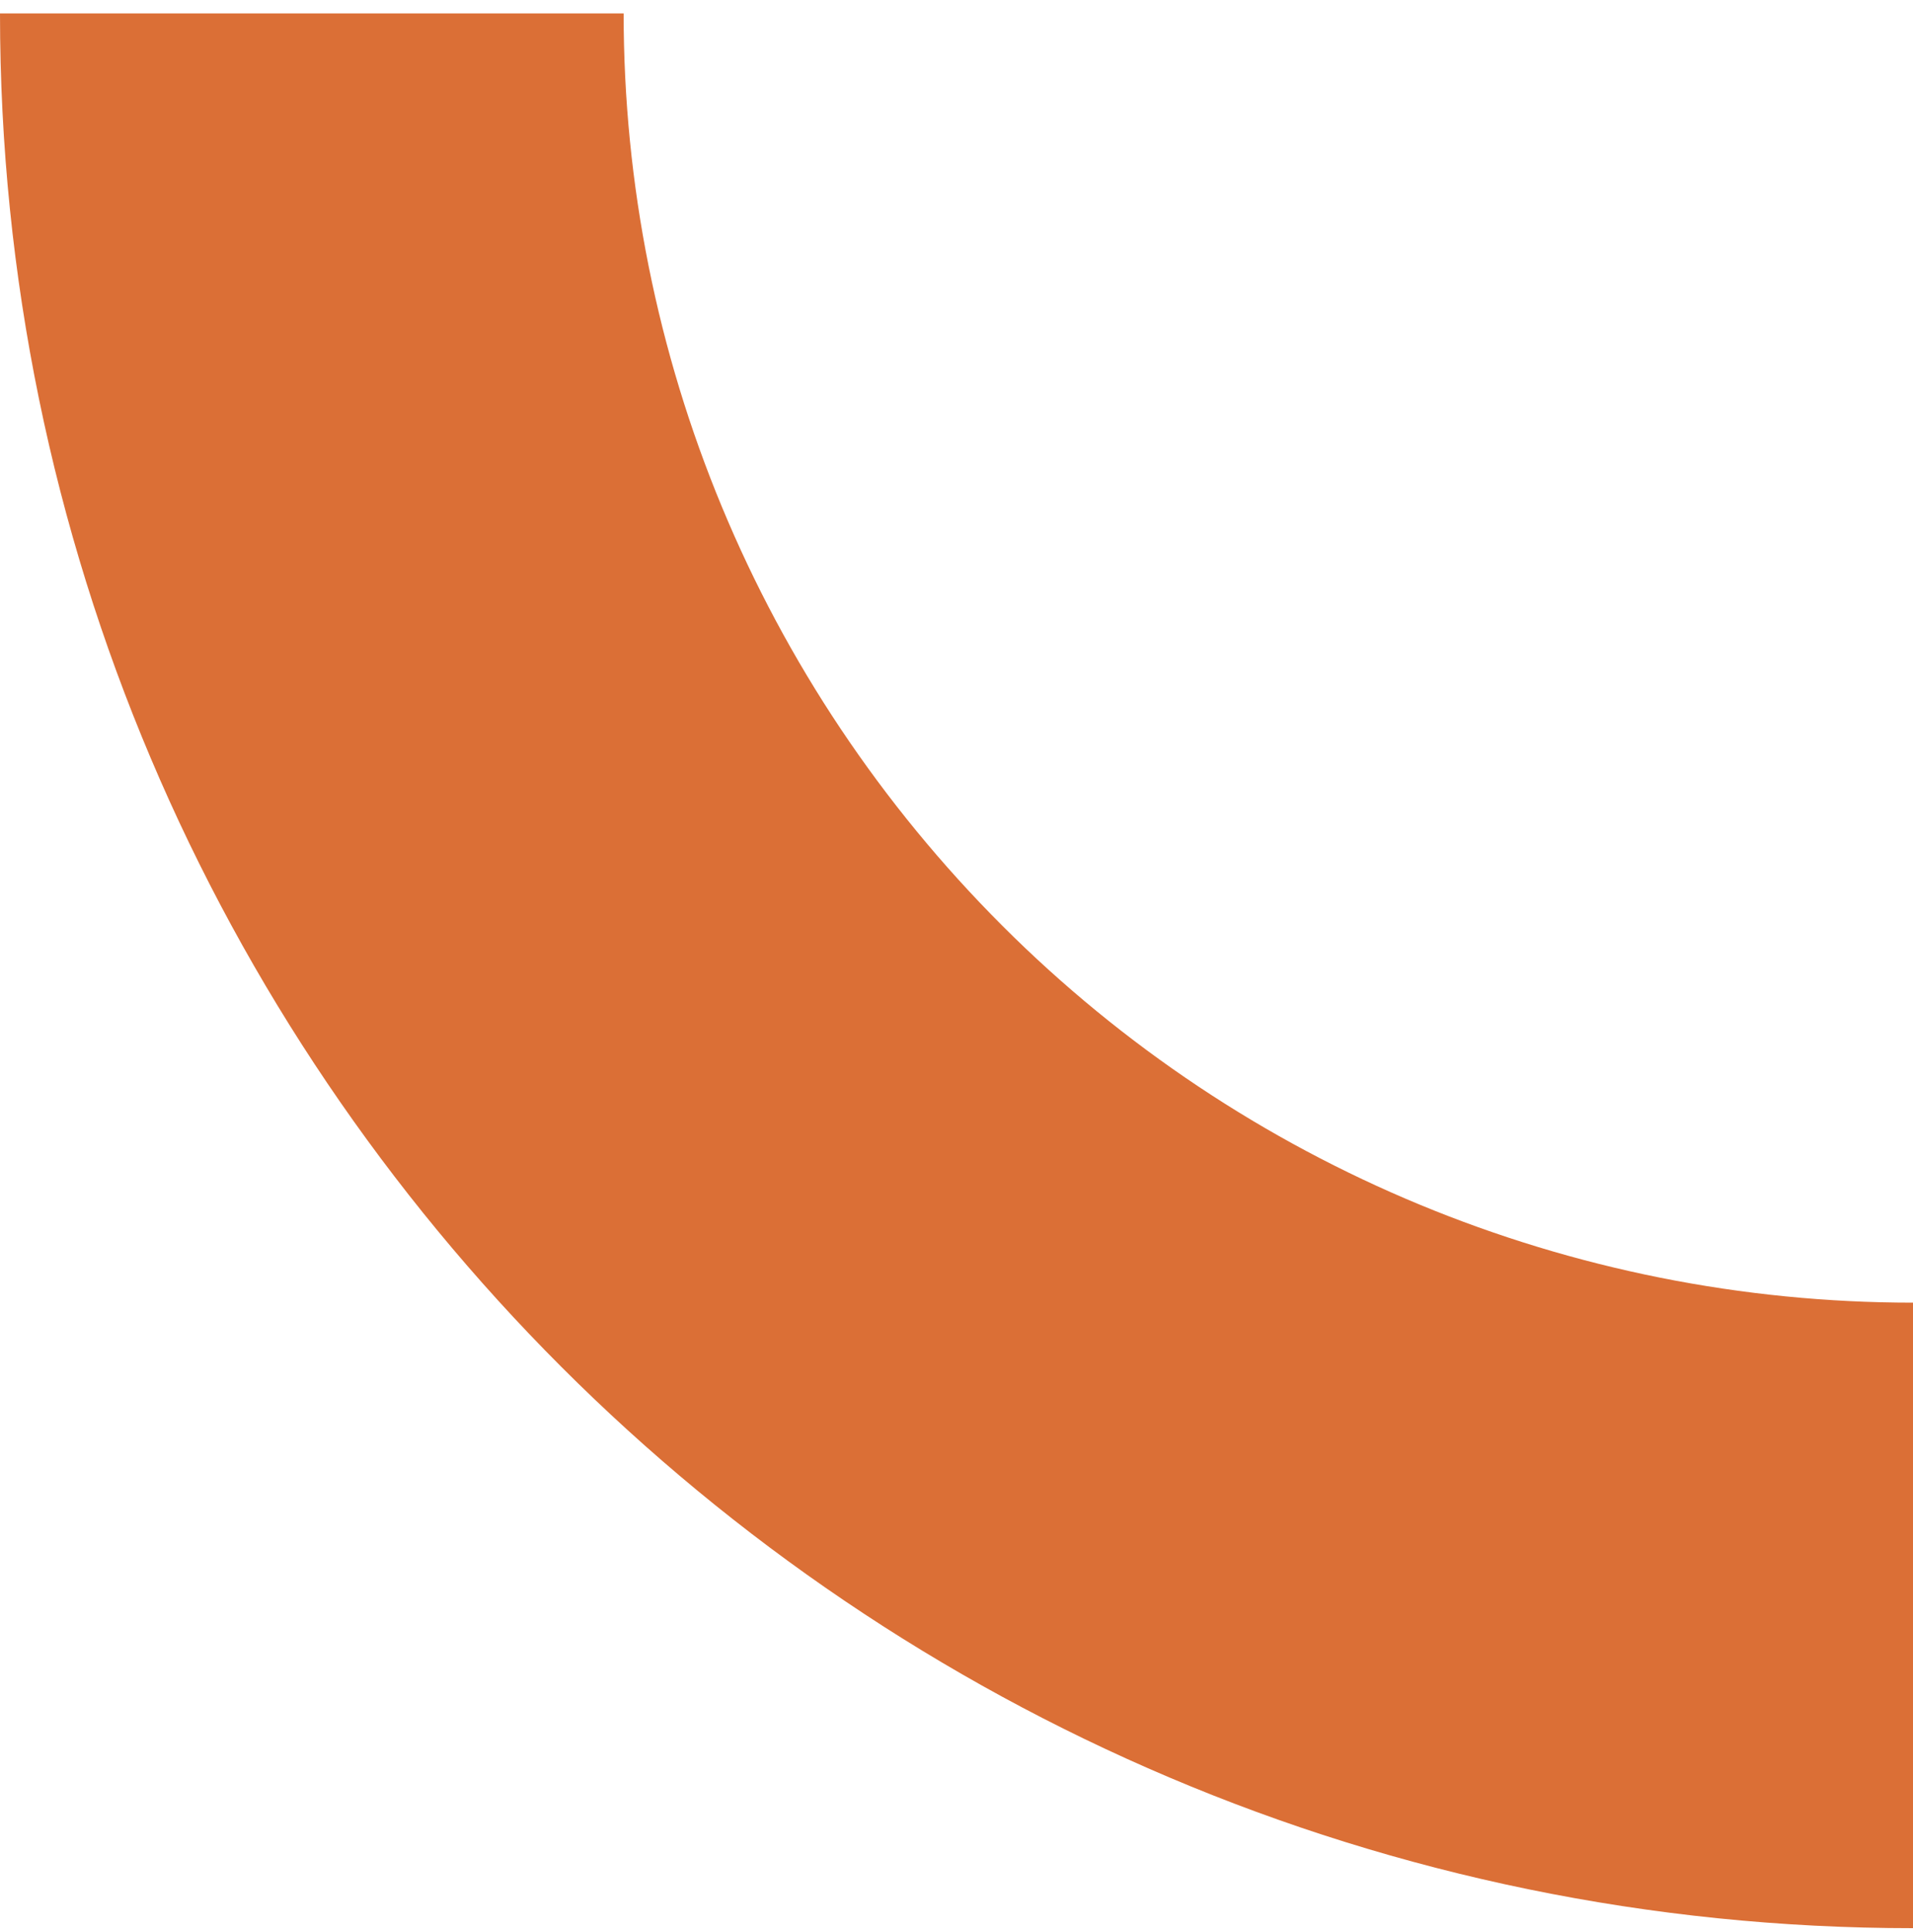 <svg xmlns="http://www.w3.org/2000/svg" xmlns:xlink="http://www.w3.org/1999/xlink" id="Layer_1" x="0px" y="0px" viewBox="0 0 100 101" style="enable-background:new 0 0 100 101;" xml:space="preserve"><style type="text/css">	.st0{fill:#DB6F36;}</style><path class="st0" d="M0,0.7l32.6,0c0,17.9,7.1,35,19.8,47.7C65,61,82.1,68.1,100,68.1v32.7C44.9,100.8,0,55.9,0,0.7z"></path></svg>